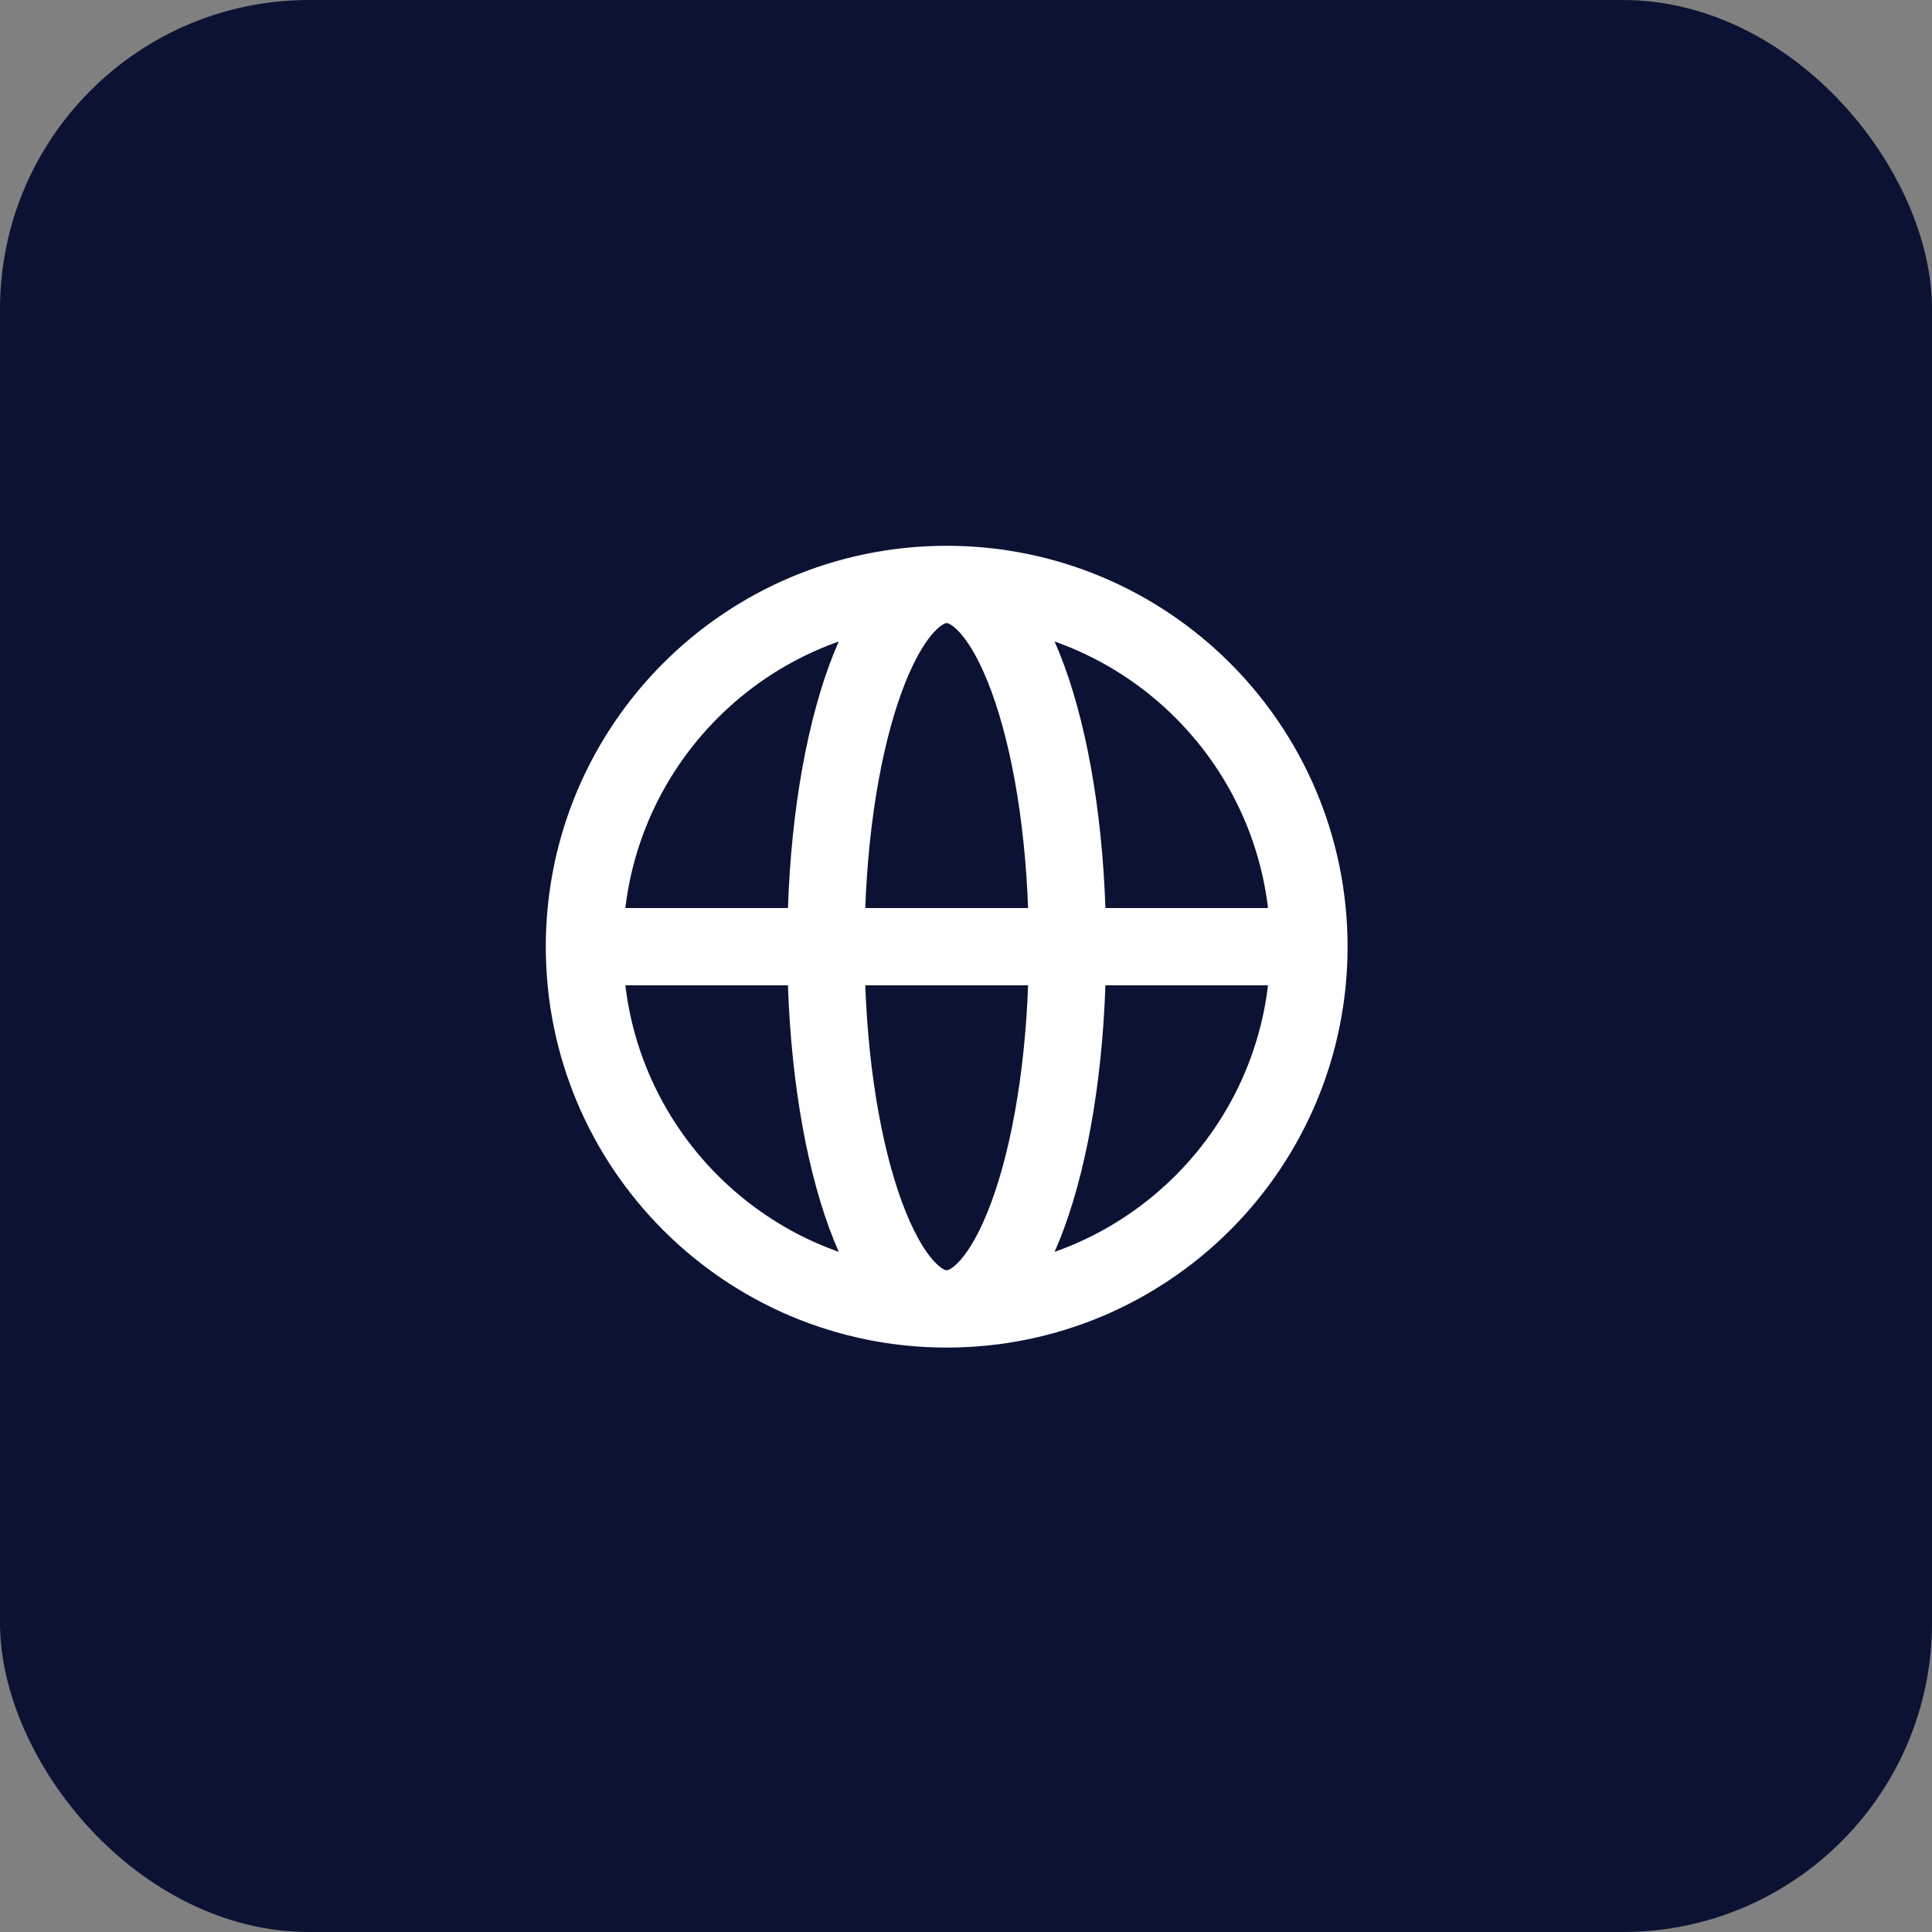 <svg width="50" height="50" viewBox="0 0 50 50" fill="none" xmlns="http://www.w3.org/2000/svg">
<rect x="0" y="0" width="50" height="50" fill="#808080" stroke="none"/>
<rect width="50" height="50" rx="8" fill="#0C1234"/>
<path d="M33.875 24.5C33.875 29.678 29.678 33.875 24.5 33.875M33.875 24.5C33.875 19.322 29.678 15.125 24.5 15.125M33.875 24.5L15.125 24.5M24.5 33.875C19.322 33.875 15.125 29.678 15.125 24.5M24.5 33.875C26.226 33.875 27.625 29.678 27.625 24.5C27.625 19.322 26.226 15.125 24.5 15.125M24.5 33.875C22.774 33.875 21.375 29.678 21.375 24.5C21.375 19.322 22.774 15.125 24.5 15.125M15.125 24.5C15.125 19.322 19.322 15.125 24.5 15.125" stroke="white" stroke-width="2" stroke-linecap="round" stroke-linejoin="round"/>
</svg>
